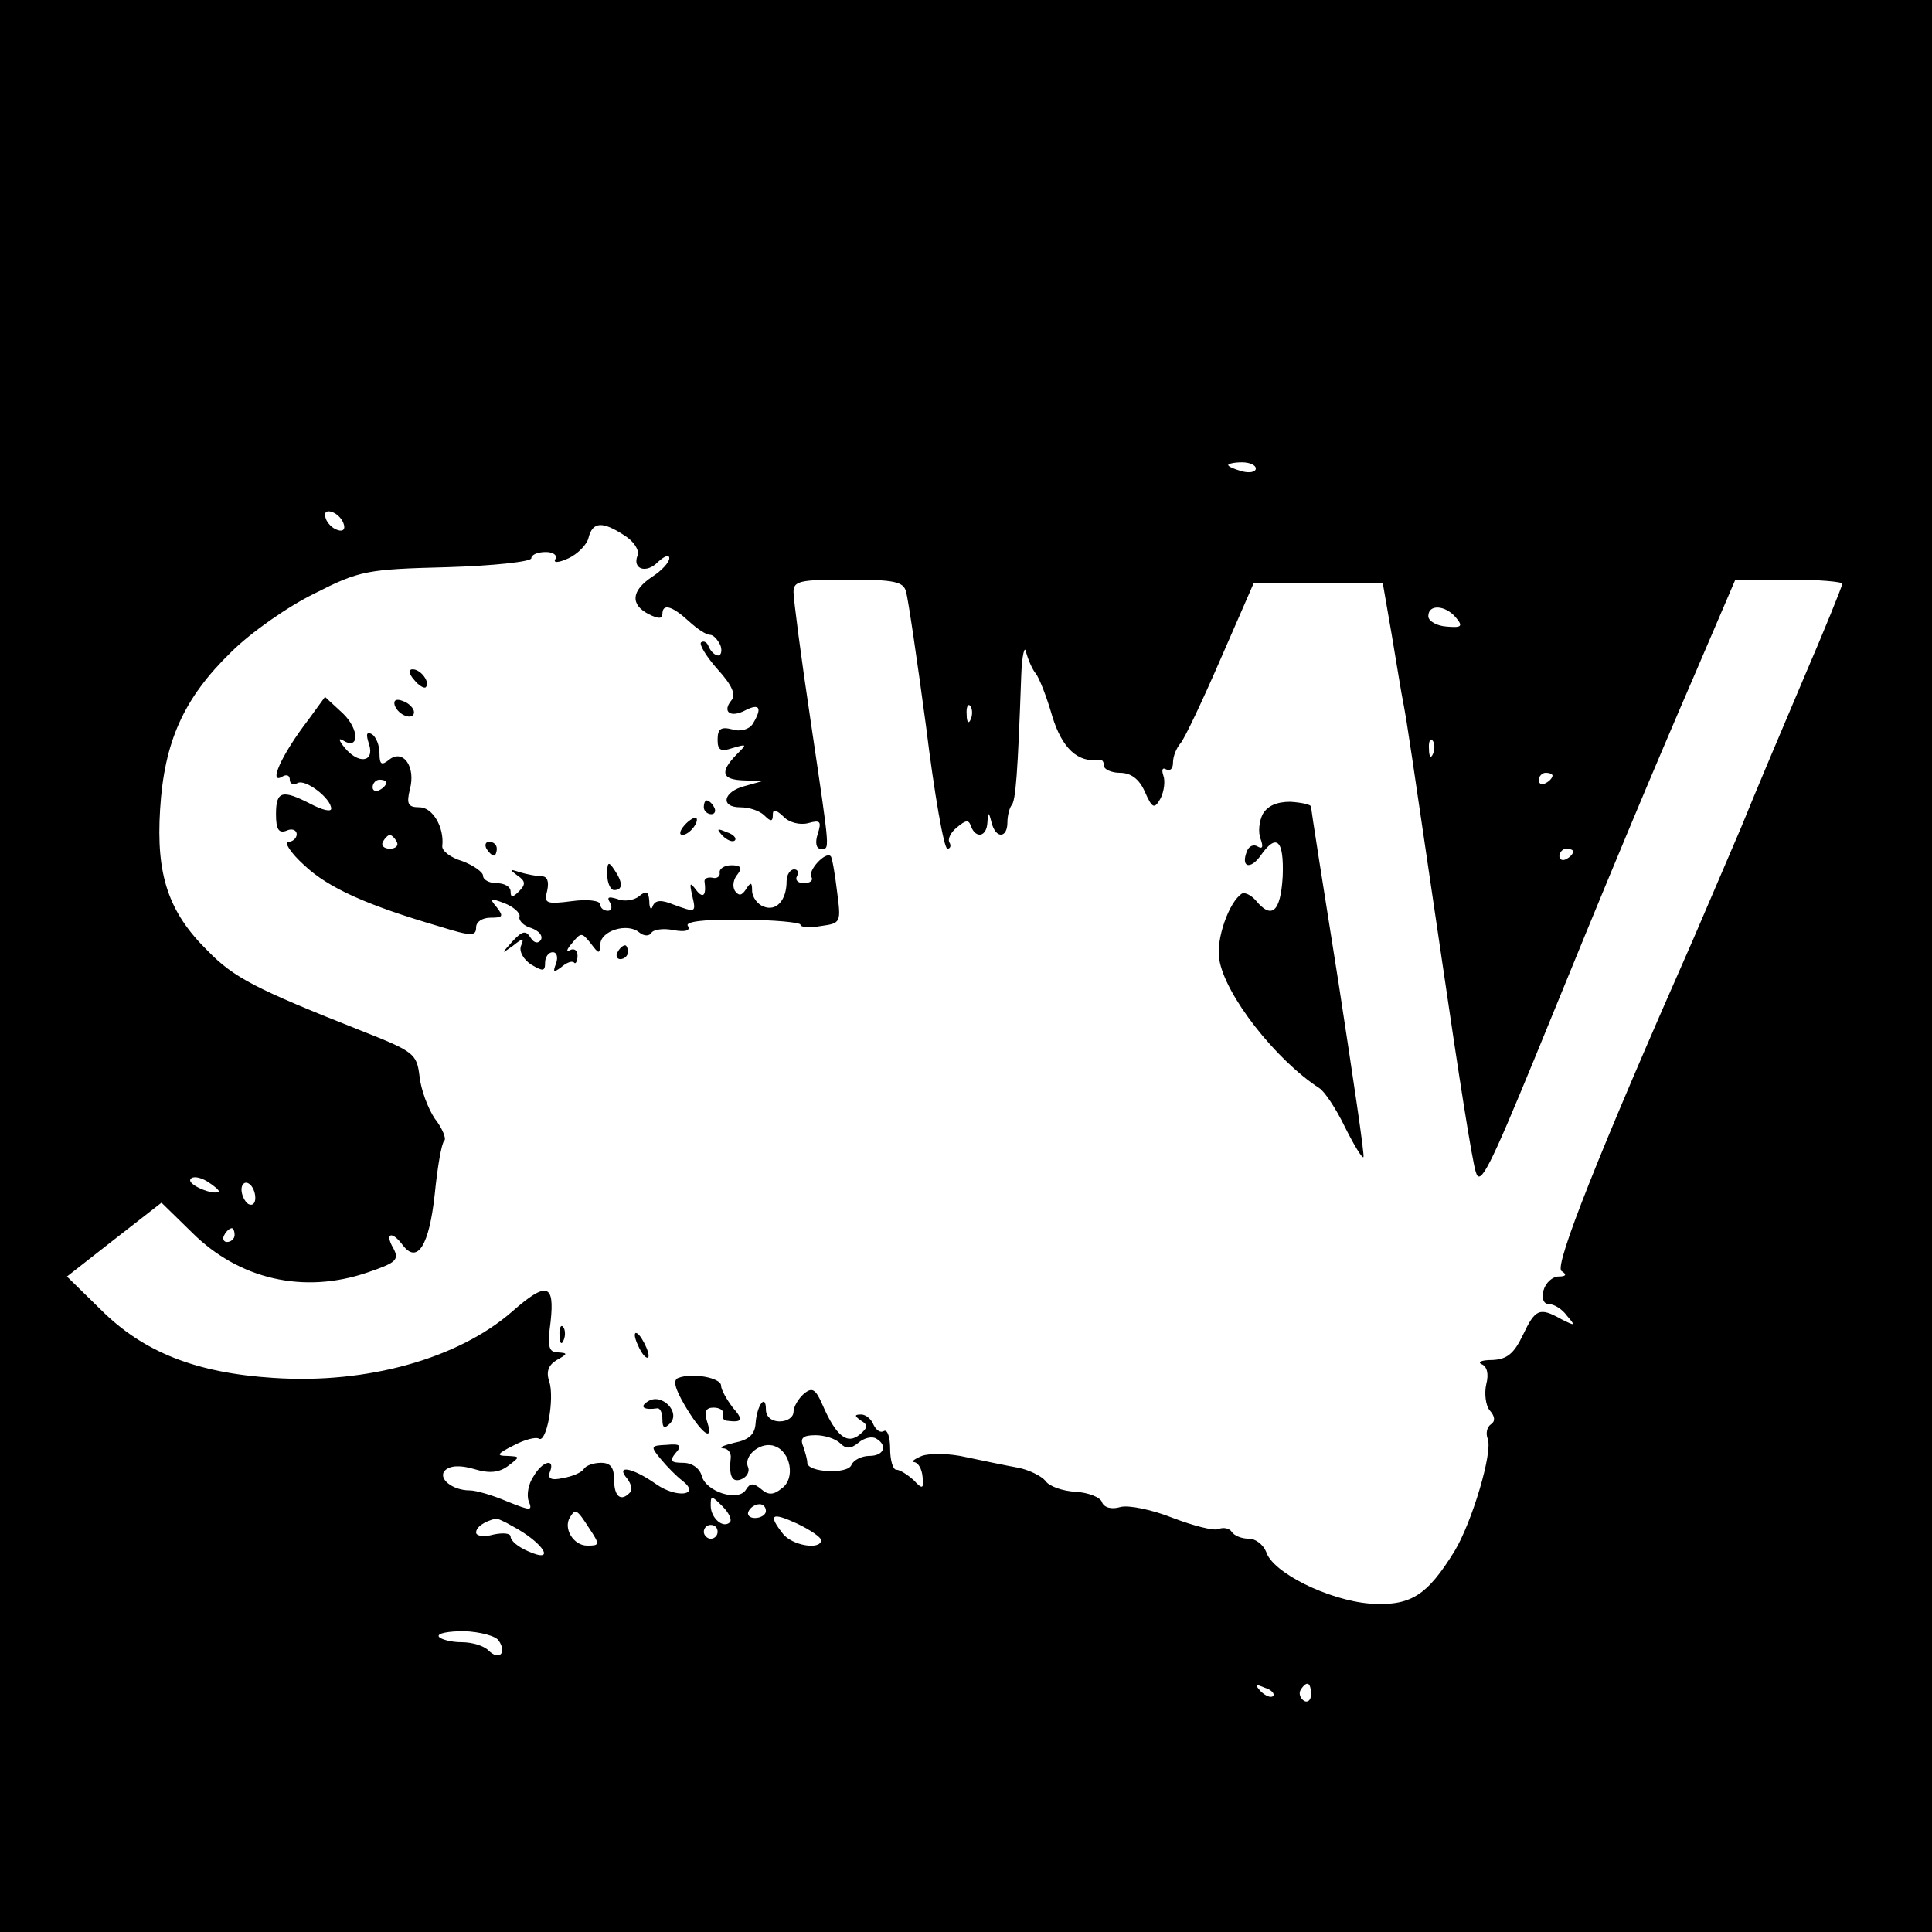 <?xml version="1.0" standalone="no"?>
<!DOCTYPE svg PUBLIC "-//W3C//DTD SVG 20010904//EN"
 "http://www.w3.org/TR/2001/REC-SVG-20010904/DTD/svg10.dtd">
<svg version="1.0" xmlns="http://www.w3.org/2000/svg"
 width="280pt" height="280pt" viewBox="0 0 280 280"
 preserveAspectRatio="xMidYMid meet">
<g transform="translate(0,280) scale(0.1,-0.1)"
fill="#000000" stroke="none">
<path d="M0 1400 l0 -1400 1400 0 1400 0 0 1400 0 1400 -1400 0 -1400 0 0
-1400z m1820 721 c0 -5 -9 -7 -20 -4 -11 3 -20 7 -20 9 0 2 9 4 20 4 11 0 20
-4 20 -9z m-1322 -80 c3 -8 -1 -12 -9 -9 -7 2 -15 10 -17 17 -3 8 1 12 9 9 7
-2 15 -10 17 -17z m407 -17 c13 -8 22 -21 19 -29 -8 -20 13 -27 30 -9 9 8 16
11 16 5 0 -6 -11 -18 -25 -27 -30 -20 -32 -40 -5 -54 14 -7 20 -7 20 0 0 16
14 12 38 -10 12 -11 25 -20 31 -20 5 0 11 -7 15 -15 3 -8 1 -15 -3 -15 -5 0
-11 6 -14 13 -2 6 -7 9 -11 6 -3 -3 8 -21 24 -39 21 -23 27 -37 20 -45 -14
-17 -1 -26 21 -14 20 10 24 3 10 -20 -5 -8 -18 -12 -30 -8 -16 4 -21 1 -21
-15 0 -15 4 -18 22 -12 21 6 21 6 5 -10 -24 -25 -21 -36 11 -37 l27 -1 -25 -7
c-32 -8 -37 -31 -7 -31 13 0 28 -5 35 -12 9 -9 12 -9 12 1 0 9 4 8 15 -2 8 -9
24 -13 36 -10 18 5 20 3 14 -16 -4 -12 -2 -21 4 -21 14 0 15 -12 -14 184 -14
93 -25 178 -25 188 0 16 9 18 79 18 67 0 80 -3 84 -17 3 -10 16 -98 29 -195
12 -98 26 -178 31 -178 4 0 6 4 3 9 -3 5 2 15 11 22 13 11 17 11 20 2 7 -19
23 -16 24 5 1 16 2 16 6 0 6 -24 23 -23 23 0 0 10 3 21 6 25 6 6 9 46 14 187
1 30 5 46 7 35 3 -11 9 -25 14 -31 5 -6 16 -34 24 -62 14 -46 37 -68 68 -63 4
1 7 -3 7 -9 0 -5 11 -10 23 -10 16 0 28 -9 36 -27 11 -25 14 -26 23 -10 5 10
7 25 4 33 -3 9 -1 12 4 9 6 -3 10 1 10 10 0 9 5 21 11 28 6 7 32 62 58 122
l48 110 94 0 93 0 13 -75 c7 -41 14 -86 17 -100 6 -32 9 -54 57 -380 22 -151
43 -286 48 -299 6 -21 20 7 85 165 113 277 170 413 234 561 l57 133 78 0 c42
0 77 -3 77 -6 0 -3 -25 -65 -56 -137 -31 -73 -72 -170 -91 -217 -20 -47 -51
-119 -69 -161 -136 -308 -202 -474 -191 -481 8 -5 7 -8 -4 -8 -9 0 -19 -9 -22
-20 -3 -12 0 -20 8 -20 7 0 19 -7 26 -17 13 -15 12 -15 -8 -5 -32 18 -38 15
-56 -23 -13 -27 -23 -35 -44 -36 -16 0 -22 -3 -16 -6 8 -3 11 -14 7 -29 -3
-13 -1 -31 5 -38 8 -9 8 -16 2 -20 -6 -4 -8 -13 -5 -21 8 -19 -23 -122 -48
-163 -40 -65 -64 -80 -123 -76 -60 5 -141 45 -150 75 -4 10 -15 19 -25 19 -10
0 -21 4 -25 10 -3 5 -12 7 -19 4 -7 -3 -37 5 -66 16 -30 12 -64 19 -76 16 -13
-4 -24 -1 -27 7 -2 7 -20 14 -38 15 -19 1 -39 8 -44 16 -6 7 -24 16 -40 19
-17 3 -50 10 -74 15 -25 6 -54 6 -65 2 -12 -5 -16 -9 -11 -9 6 -1 11 -10 12
-21 2 -18 0 -19 -13 -5 -9 8 -20 15 -25 15 -5 0 -9 14 -9 31 0 16 -4 28 -9 25
-5 -3 -11 1 -15 9 -3 8 -11 15 -18 15 -10 0 -10 -2 0 -9 10 -6 10 -10 -2 -20
-18 -15 -34 -3 -54 43 -10 23 -15 26 -27 16 -8 -7 -15 -19 -15 -26 0 -8 -9
-14 -20 -14 -12 0 -20 7 -20 17 0 24 -13 7 -15 -20 -1 -16 -10 -24 -31 -28
-16 -4 -23 -7 -16 -8 7 0 12 -7 11 -14 -3 -26 2 -36 15 -31 8 3 13 11 10 18
-7 17 20 38 39 30 23 -8 30 -47 10 -61 -12 -10 -20 -10 -30 -1 -11 9 -16 9
-22 -1 -11 -18 -58 -3 -64 20 -3 11 -14 19 -27 19 -18 0 -20 3 -11 14 10 11 7
14 -13 12 -23 -1 -24 -2 -8 -21 9 -11 23 -25 31 -31 27 -21 -8 -26 -38 -5 -34
24 -60 29 -42 8 6 -8 8 -17 4 -20 -13 -14 -23 -6 -23 18 0 18 -5 25 -19 25
-11 0 -22 -4 -25 -9 -3 -5 -17 -11 -30 -13 -17 -4 -23 -1 -19 9 8 20 -11 16
-24 -7 -7 -10 -10 -26 -7 -35 6 -15 4 -15 -31 -1 -21 9 -45 16 -54 16 -26 0
-47 18 -36 29 7 7 22 8 42 2 23 -7 37 -5 50 5 17 13 17 13 -2 14 -16 0 -15 3
9 15 15 8 32 13 37 10 11 -7 23 58 15 83 -5 14 -1 24 11 31 16 9 16 10 2 11
-14 0 -16 8 -11 45 6 55 -6 58 -56 14 -78 -68 -210 -105 -345 -96 -112 7 -189
37 -251 99 l-49 48 69 54 68 53 44 -43 c68 -68 162 -90 255 -58 41 14 46 18
37 35 -13 22 -2 26 14 4 21 -27 38 0 46 74 4 40 10 75 14 78 3 3 -3 18 -14 32
-10 15 -20 42 -22 61 -4 33 -8 36 -84 66 -154 61 -185 77 -223 116 -57 56 -75
110 -69 205 6 98 34 161 103 228 28 28 82 66 121 85 65 33 75 35 192 38 67 2
122 8 122 13 0 5 9 9 21 9 11 0 17 -5 14 -10 -4 -6 4 -6 19 1 13 6 27 20 29
30 6 23 20 24 52 3z m1205 -119 c11 -13 8 -15 -14 -13 -14 1 -26 8 -26 15 0
18 25 16 40 -2z m-703 -147 c-3 -8 -6 -5 -6 6 -1 11 2 17 5 13 3 -3 4 -12 1
-19z m670 -50 c-3 -8 -6 -5 -6 6 -1 11 2 17 5 13 3 -3 4 -12 1 -19z m173 -32
c0 -3 -4 -8 -10 -11 -5 -3 -10 -1 -10 4 0 6 5 11 10 11 6 0 10 -2 10 -4z m30
-110 c0 -3 -4 -8 -10 -11 -5 -3 -10 -1 -10 4 0 6 5 11 10 11 6 0 10 -2 10 -4z
m-1963 -493 c-7 -6 -46 10 -41 18 3 5 14 3 24 -3 11 -7 18 -13 17 -15z m53 -9
c0 -8 -4 -12 -10 -9 -5 3 -10 13 -10 21 0 8 5 12 10 9 6 -3 10 -13 10 -21z
m-30 -54 c0 -5 -5 -10 -11 -10 -5 0 -7 5 -4 10 3 6 8 10 11 10 2 0 4 -4 4 -10z
m878 -302 c8 -8 15 -8 26 1 8 7 20 10 26 6 17 -10 11 -25 -10 -25 -11 0 -23
-6 -26 -13 -5 -14 -64 -11 -64 3 0 5 -3 15 -6 24 -5 12 0 16 18 16 13 0 29 -5
36 -12z m-160 -114 c-10 -10 -28 6 -28 24 0 15 1 15 17 -1 9 -9 14 -19 11 -23z
m52 16 c0 -5 -7 -10 -16 -10 -8 0 -12 5 -9 10 3 6 10 10 16 10 5 0 9 -4 9 -10z
m-256 -25 c16 -24 15 -25 -3 -25 -20 0 -35 25 -25 41 8 13 10 12 28 -16z m336
-17 c0 -15 -43 -8 -56 10 -21 27 -16 31 21 14 19 -9 35 -20 35 -24z m-447 20
c45 -24 64 -55 22 -36 -14 6 -25 15 -25 21 0 5 -11 6 -25 3 -14 -4 -25 -2 -25
3 0 8 12 16 28 20 2 1 13 -4 25 -11z m297 -8 c0 -5 -4 -10 -10 -10 -5 0 -10 5
-10 10 0 6 5 10 10 10 6 0 10 -4 10 -10z m-317 -158 c12 -18 0 -29 -15 -14 -7
7 -24 12 -39 12 -15 0 -30 4 -33 8 -3 5 14 8 37 8 23 -1 46 -7 50 -14z m1122
-80 c-3 -3 -11 0 -18 7 -9 10 -8 11 6 5 10 -3 15 -9 12 -12z m55 2 c0 -8 -5
-12 -10 -9 -6 4 -8 11 -5 16 9 14 15 11 15 -7z"/>
<path d="M600 1815 c7 -9 15 -13 17 -11 7 7 -7 26 -19 26 -6 0 -6 -6 2 -15z"/>
<path d="M447 1757 c-40 -52 -59 -96 -37 -82 6 3 10 1 10 -5 0 -6 5 -8 11 -5
11 7 49 -22 49 -37 0 -5 -13 -2 -30 7 -41 21 -50 19 -50 -15 0 -22 4 -28 15
-24 8 4 15 1 15 -5 0 -6 -6 -11 -12 -11 -7 0 3 -16 23 -34 35 -33 91 -58 197
-89 45 -14 52 -14 52 -1 0 8 9 14 21 14 18 0 19 2 9 15 -11 13 -10 14 11 6 13
-5 23 -14 22 -19 -2 -6 6 -14 17 -17 11 -4 17 -11 14 -17 -4 -6 -10 -5 -15 3
-7 11 -12 10 -26 -5 -17 -19 -17 -19 0 -7 15 12 17 12 12 0 -3 -8 4 -20 15
-27 17 -10 20 -10 20 3 0 8 5 15 11 15 6 0 8 -7 5 -16 -5 -13 -4 -14 7 -6 8 7
16 10 19 7 2 -3 5 2 5 10 0 8 -5 11 -11 8 -6 -4 -5 1 3 10 13 16 14 16 27 0
12 -16 13 -16 14 -2 0 20 39 32 56 18 7 -6 15 -6 18 -1 3 5 18 7 32 4 17 -3
25 -1 21 6 -5 6 22 10 78 9 47 0 85 -4 85 -7 0 -4 13 -5 30 -2 29 4 29 5 23
51 -3 25 -7 48 -9 50 -7 8 -34 -21 -28 -30 3 -5 -2 -9 -11 -9 -9 0 -13 5 -10
10 3 6 1 10 -4 10 -6 0 -11 -8 -11 -17 0 -28 -15 -44 -33 -37 -9 3 -17 14 -17
23 0 13 -2 13 -9 2 -6 -9 -10 -10 -16 -2 -4 7 -2 17 4 24 7 9 5 13 -9 13 -10
0 -18 -5 -17 -11 1 -5 -4 -9 -11 -7 -6 1 -11 -1 -11 -5 3 -21 -2 -26 -12 -13
-9 12 -10 11 -6 -7 6 -26 6 -26 -27 -14 -17 7 -26 7 -30 -2 -2 -7 -5 -4 -5 7
-1 14 -4 16 -15 7 -7 -6 -22 -8 -31 -4 -13 4 -16 3 -11 -5 4 -7 2 -12 -3 -12
-6 0 -11 4 -11 9 0 6 -19 8 -41 5 -38 -5 -41 -3 -36 15 3 14 0 21 -8 21 -7 0
-22 3 -32 6 -15 5 -15 4 -3 -5 12 -8 12 -13 2 -23 -9 -9 -12 -9 -12 0 0 7 -9
12 -20 12 -11 0 -20 5 -20 11 0 5 -14 15 -30 21 -17 5 -30 15 -29 22 3 27 -14
56 -33 56 -17 0 -19 5 -14 26 9 33 -10 59 -30 43 -11 -9 -14 -7 -14 9 0 12 -5
24 -11 28 -8 4 -9 0 -4 -15 8 -26 -16 -29 -36 -4 -8 10 -9 14 -2 10 24 -15 24
16 0 39 l-26 24 -24 -33z m113 -91 c0 -3 -4 -8 -10 -11 -5 -3 -10 -1 -10 4 0
6 5 11 10 11 6 0 10 -2 10 -4z m15 -86 c3 -5 -1 -10 -10 -10 -9 0 -13 5 -10
10 3 6 8 10 10 10 2 0 7 -4 10 -10z"/>
<path d="M572 1778 c5 -15 28 -23 28 -10 0 5 -7 13 -16 16 -10 4 -14 1 -12 -6z"/>
<path d="M1020 1630 c0 -5 5 -10 11 -10 5 0 7 5 4 10 -3 6 -8 10 -11 10 -2 0
-4 -4 -4 -10z"/>
<path d="M1830 1620 c-5 -10 -7 -26 -3 -36 4 -11 3 -15 -4 -11 -6 4 -13 1 -16
-7 -9 -23 5 -27 20 -6 23 33 34 23 32 -30 -3 -52 -16 -63 -39 -35 -7 8 -16 12
-20 10 -19 -12 -38 -67 -33 -95 8 -52 82 -146 145 -187 7 -4 24 -29 37 -56 13
-26 25 -46 27 -44 2 2 -15 115 -36 252 -22 138 -40 253 -40 256 0 3 -14 6 -30
7 -20 0 -33 -6 -40 -18z"/>
<path d="M992 1604 c-7 -8 -8 -14 -3 -14 10 0 25 19 20 25 -2 1 -10 -3 -17
-11z"/>
<path d="M1047 1589 c7 -7 15 -10 18 -7 3 3 -2 9 -12 12 -14 6 -15 5 -6 -5z"/>
<path d="M705 1570 c3 -5 8 -10 11 -10 2 0 4 5 4 10 0 6 -5 10 -11 10 -5 0 -7
-4 -4 -10z"/>
<path d="M880 1533 c0 -13 5 -23 10 -23 13 0 13 11 0 30 -8 12 -10 11 -10 -7z"/>
<path d="M895 1420 c-3 -5 -1 -10 4 -10 6 0 11 5 11 10 0 6 -2 10 -4 10 -3 0
-8 -4 -11 -10z"/>
<path d="M811 864 c0 -11 3 -14 6 -6 3 7 2 16 -1 19 -3 4 -6 -2 -5 -13z"/>
<path d="M920 865 c0 -5 5 -17 10 -25 5 -8 10 -10 10 -5 0 6 -5 17 -10 25 -5
8 -10 11 -10 5z"/>
<path d="M983 803 c-8 -3 -5 -15 9 -39 24 -41 43 -56 33 -25 -5 15 -2 21 9 21
9 0 15 -4 14 -9 -2 -5 0 -9 5 -10 23 -3 25 1 9 19 -9 12 -17 26 -17 32 0 11
-41 19 -62 11z"/>
<path d="M939 769 c-13 -8 -6 -13 14 -10 4 0 7 -7 7 -16 0 -13 3 -14 11 -6 16
16 -12 45 -32 32z"/>
</g>
</svg>
